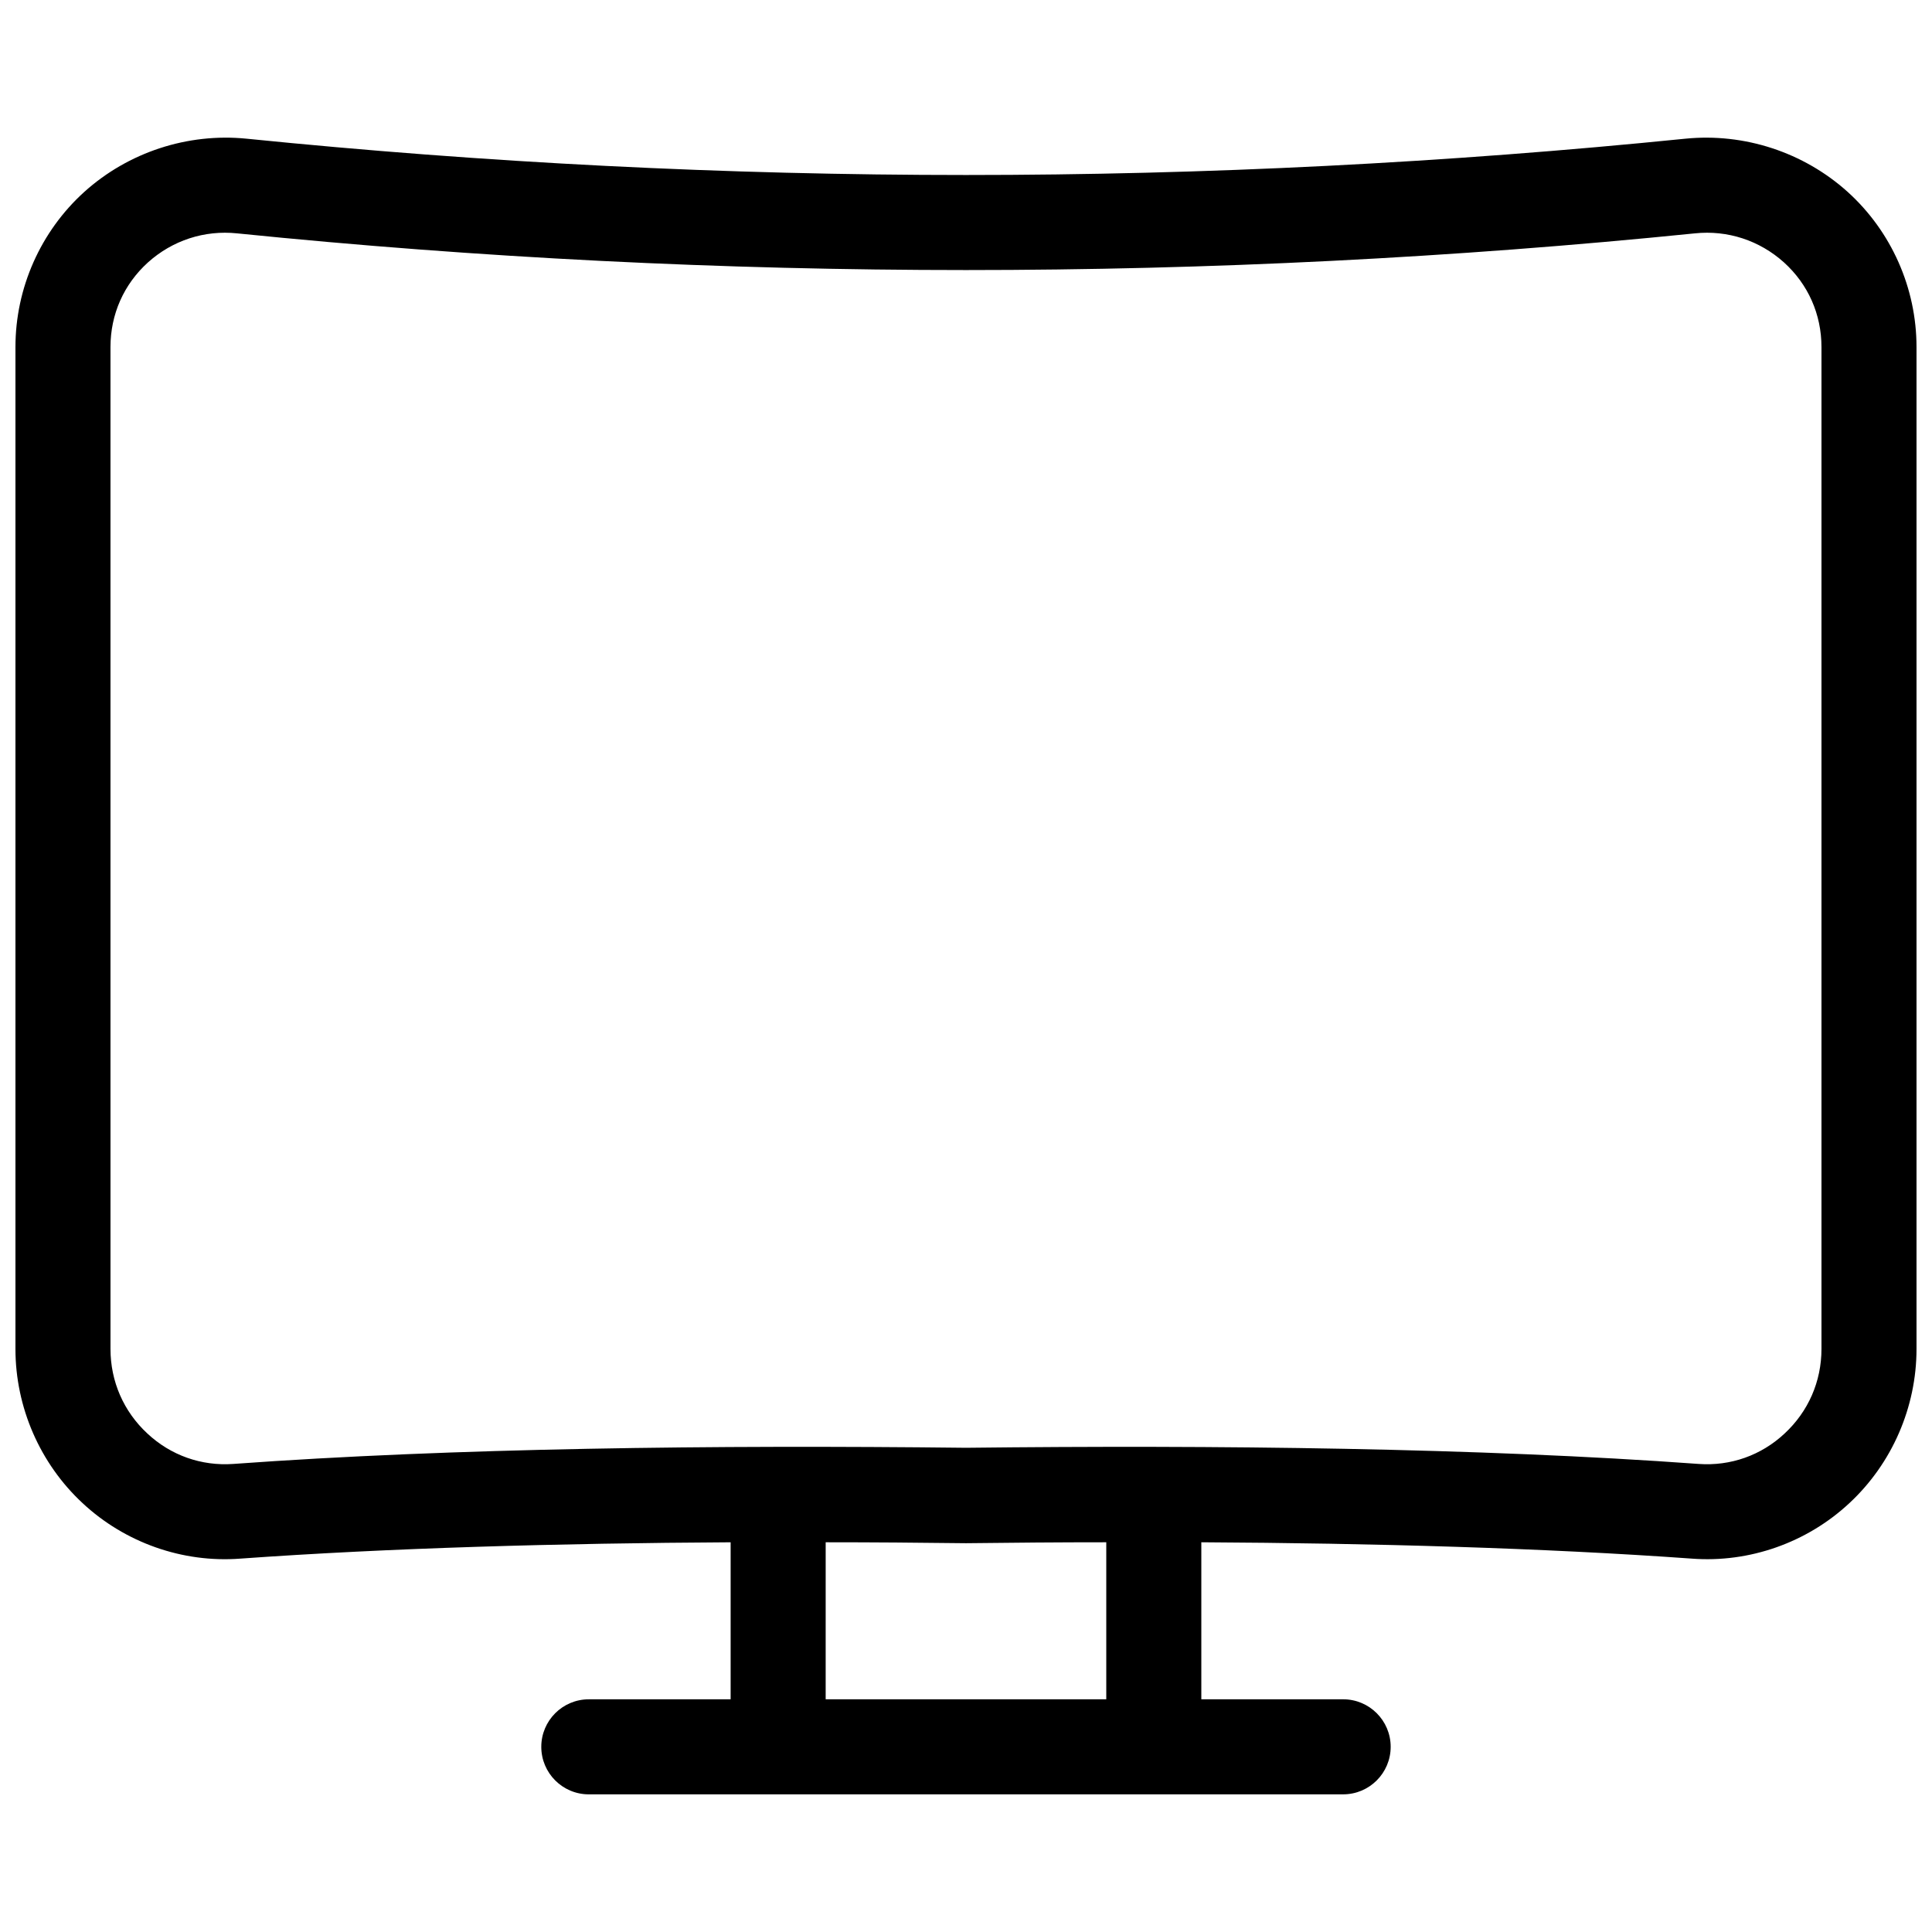 <?xml version="1.0" encoding="UTF-8"?>
<!-- Uploaded to: ICON Repo, www.svgrepo.com, Generator: ICON Repo Mixer Tools -->
<svg width="800px" height="800px" version="1.1" viewBox="144 144 512 512" xmlns="http://www.w3.org/2000/svg">
 <defs>
  <clipPath id="a">
   <path d="m148.09 180h503.81v440h-503.81z"/>
  </clipPath>
 </defs>
 <g clip-path="url(#a)">
  <path d="m166.33 194.86c11.688-10.531 27.406-15.668 43.023-14.105 63.281 6.398 126.96 9.621 190.64 9.621 63.68 0 127.36-3.223 190.64-9.621 15.617-1.562 31.336 3.578 43.023 14.105 11.59 10.48 18.238 25.492 18.238 41.109v265.51c0 15.469-6.5 30.379-17.785 40.859-11.234 10.48-26.5 15.871-41.766 14.711-39.348-2.82-84.34-4.082-129.98-4.332v41.613h37.586c6.953 0 12.594 5.644 12.594 12.594 0 6.953-5.644 12.594-12.594 12.594l-99.953 0.004h-99.957c-6.953 0-12.594-5.644-12.594-12.594 0-6.953 5.644-12.594 12.594-12.594h37.586v-41.613c-45.645 0.25-90.637 1.512-129.98 4.332-15.266 1.16-30.531-4.231-41.766-14.711-11.285-10.484-17.785-25.395-17.785-40.863v-265.51c0-15.617 6.648-30.629 18.238-41.109zm196.48 399.47h74.363v-41.613c-12.445 0-24.887 0.102-37.18 0.25-12.293-0.152-24.738-0.25-37.18-0.25zm-189.53-92.852c0 8.617 3.477 16.574 9.773 22.418 6.195 5.793 14.309 8.664 22.773 8.062 58.137-4.231 127.46-5.039 194.17-4.281 66.703-0.754 136.03 0.051 194.17 4.281 8.465 0.605 16.574-2.266 22.773-8.062 6.297-5.844 9.77-13.801 9.77-22.418v-265.51c0-8.664-3.527-16.625-9.926-22.418-6.5-5.844-14.965-8.613-23.629-7.707-64.082 6.496-128.62 9.723-193.16 9.723-64.539 0-129.08-3.223-193.16-9.723-8.664-0.906-17.129 1.863-23.629 7.707-6.398 5.793-9.926 13.754-9.926 22.418z"/>
 </g>
</svg>